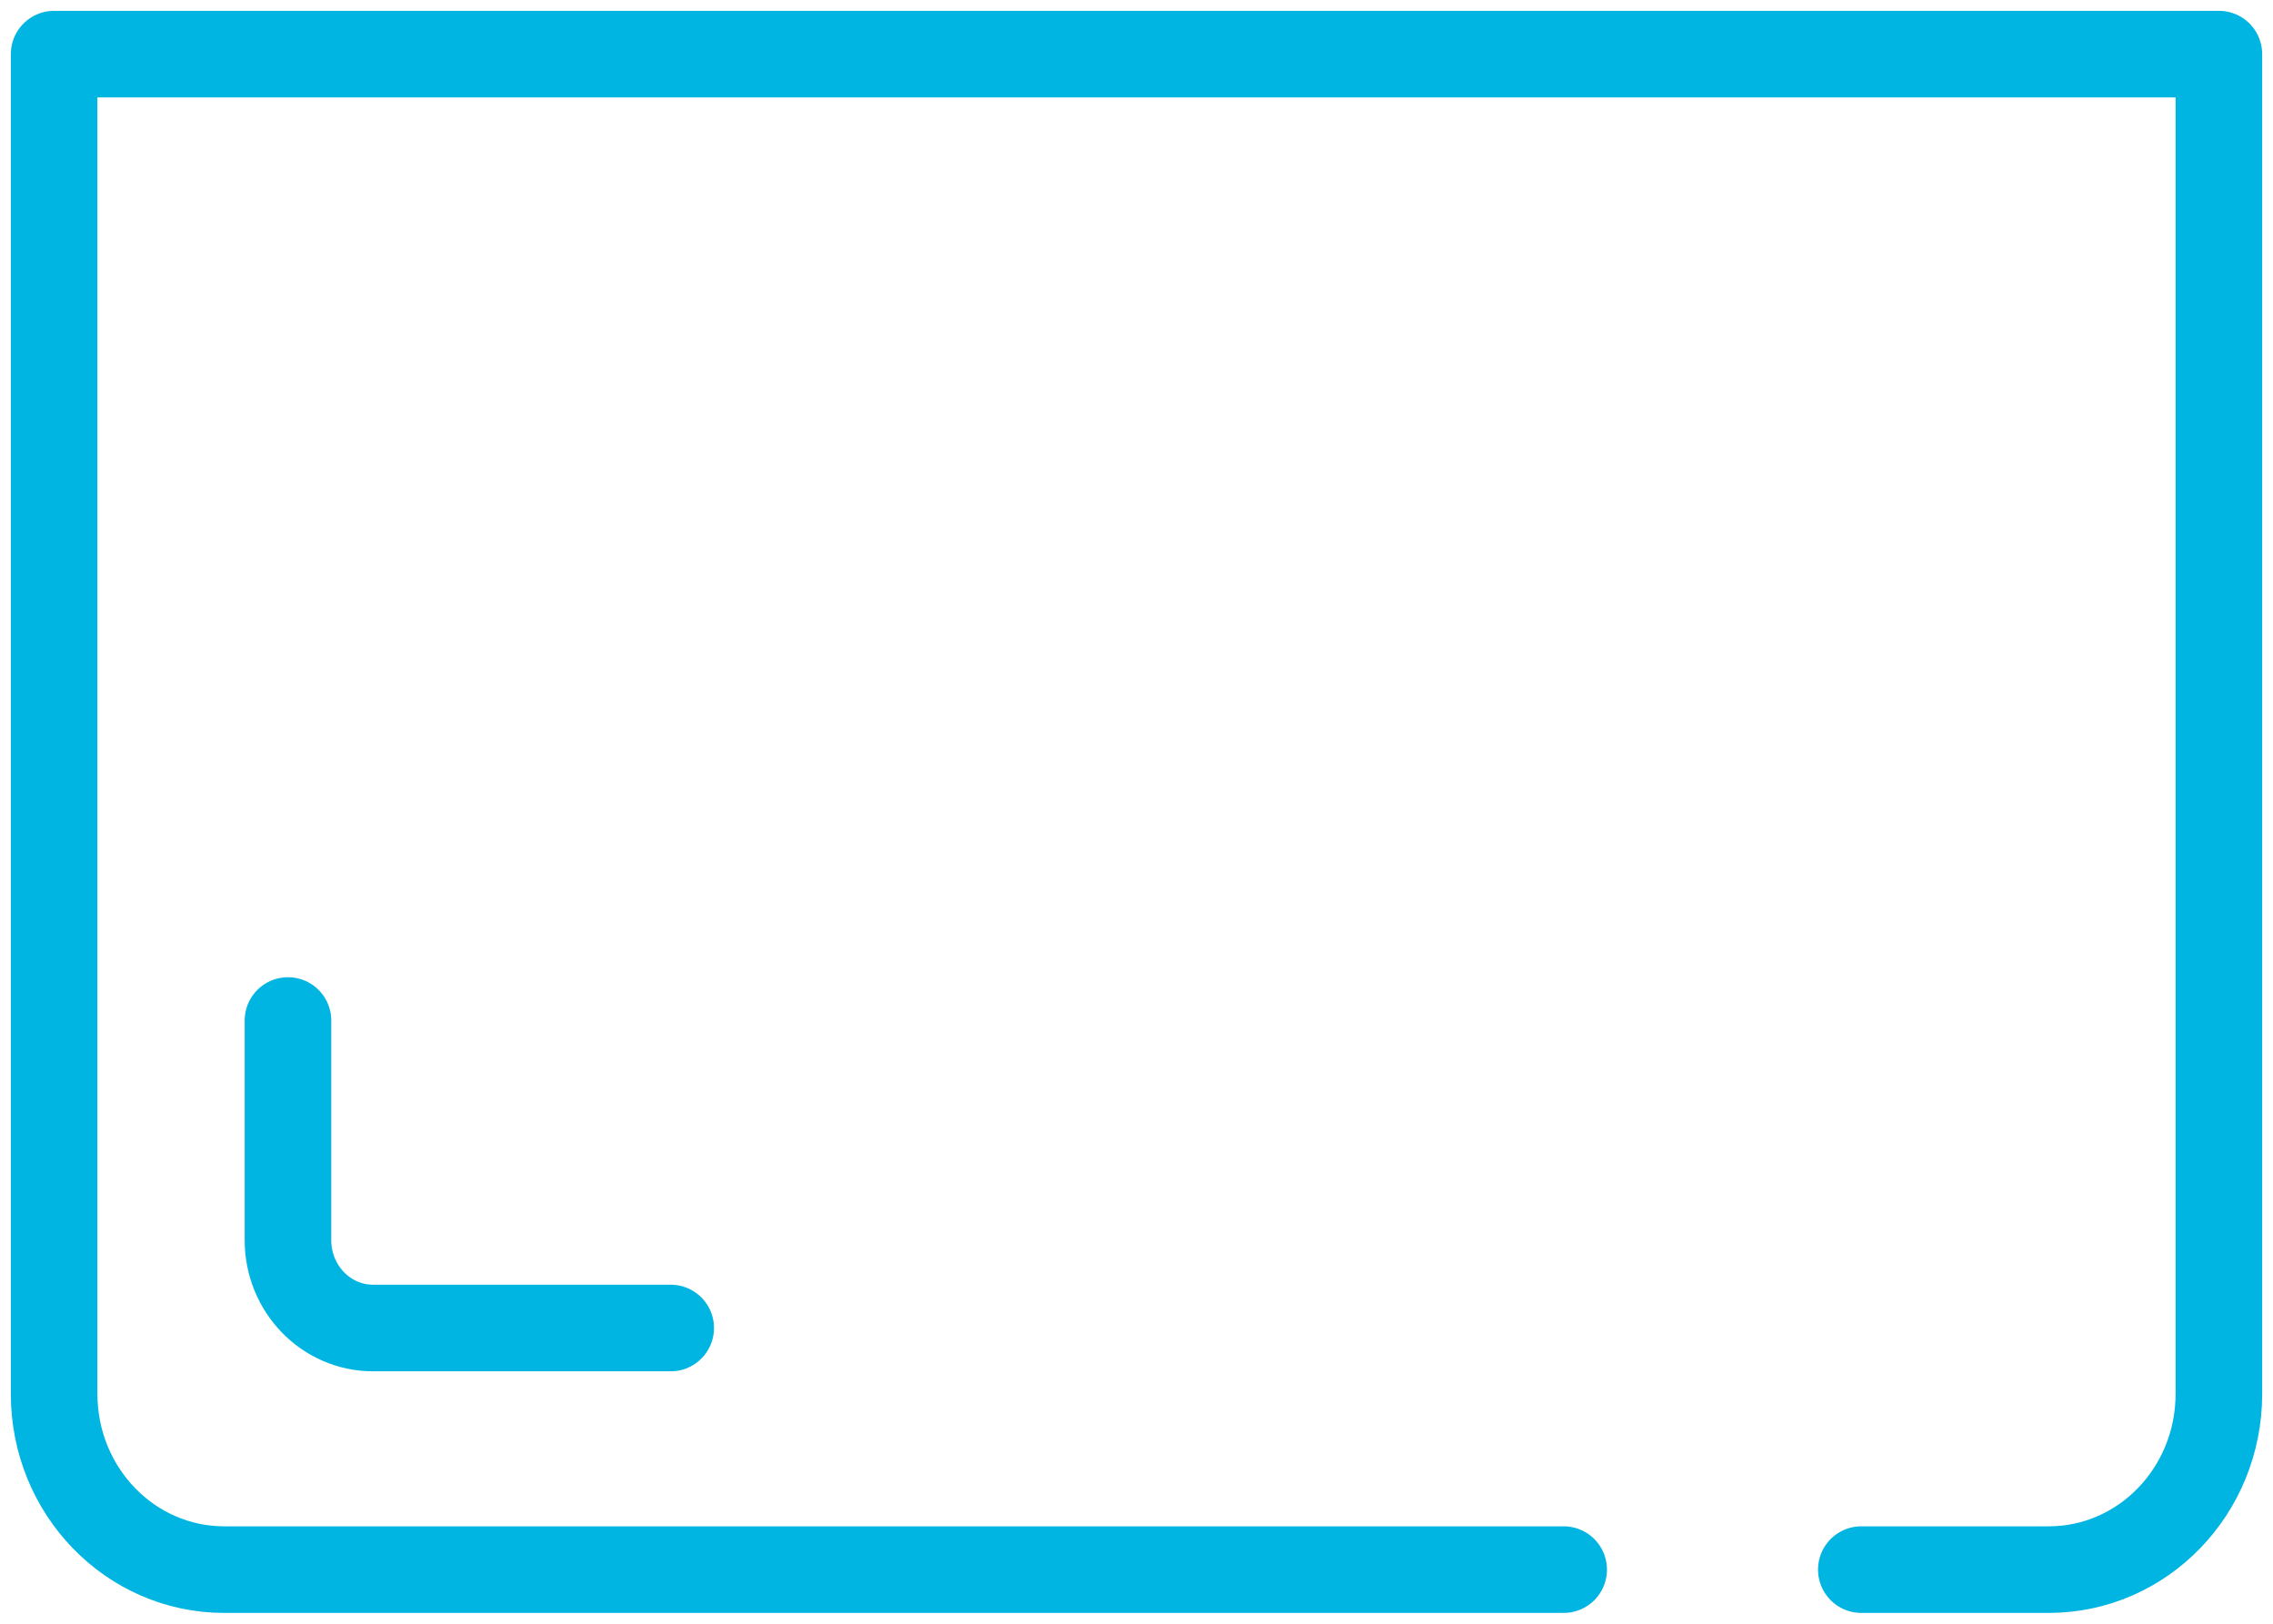<?xml version="1.0" encoding="utf-8"?>
<svg width="42" height="30" viewBox="0 0 42 30" fill="none" xmlns="http://www.w3.org/2000/svg">
<path d="M34.393 29L37.857 29C39.593 29 41 27.547 41 25.754V1L1 1V25.754C1 27.547 2.407 29 4.143 29H28.893M5.321 18.855V22.913C5.321 23.81 6.025 24.536 6.893 24.536H12.393" stroke="#00B5E1" stroke-width="1.6" stroke-linecap="round" stroke-linejoin="round"/>
</svg>
